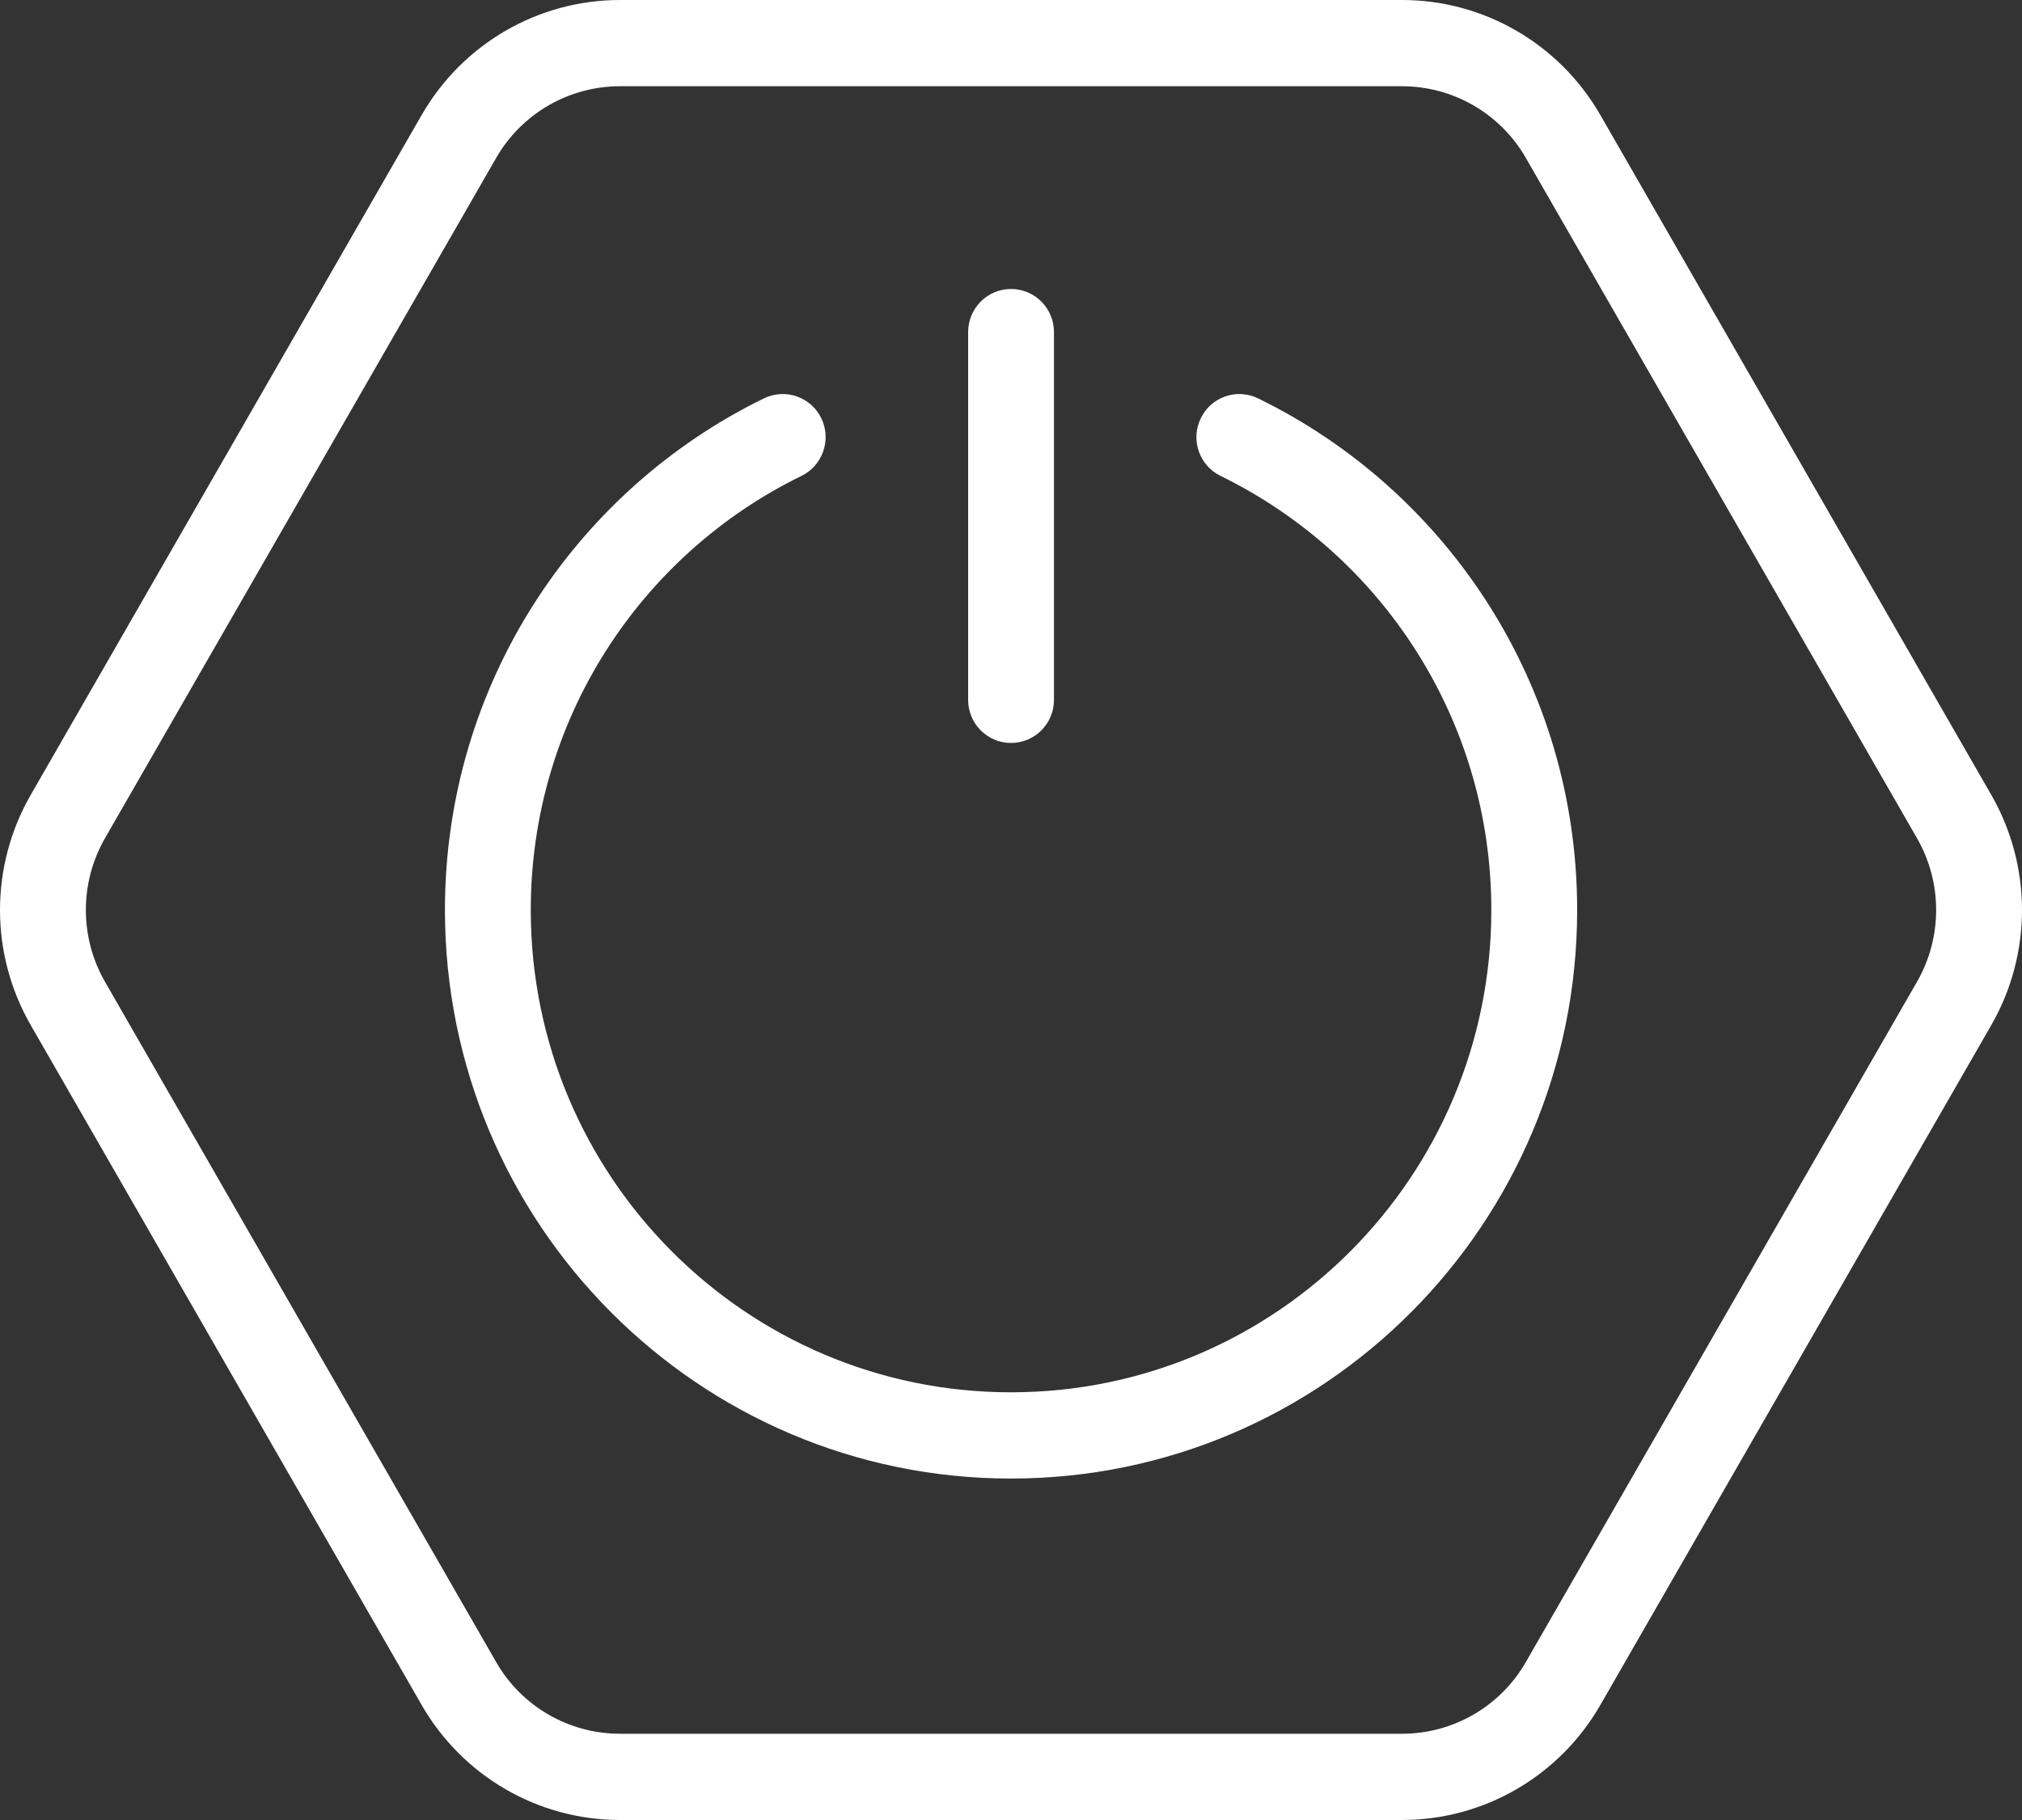 <?xml version="1.0" encoding="UTF-8"?> <svg xmlns="http://www.w3.org/2000/svg" width="20" height="18" viewBox="0 0 20 18" fill="none"><rect x="0" y="0" width="20" height="18" fill="#333333" stroke="none"/><path fill-rule="evenodd" clip-rule="evenodd" d="M4.907 1.563L1.039 8.289C0.786 8.729 0.786 9.271 1.039 9.711L4.907 16.437C5.159 16.877 5.627 17.147 6.132 17.147H13.868C14.373 17.147 14.841 16.877 15.093 16.437L18.961 9.711C19.214 9.271 19.214 8.729 18.961 8.289L15.093 1.563C14.841 1.123 14.373 0.853 13.868 0.853H6.132C5.627 0.853 5.159 1.123 4.907 1.563ZM0.303 7.863C-0.101 8.567 -0.101 9.433 0.303 10.137L4.171 16.863C4.576 17.567 5.323 18 6.132 18H13.868C14.677 18 15.424 17.567 15.829 16.863L19.697 10.137C20.101 9.433 20.101 8.567 19.697 7.863L15.829 1.137C15.424 0.433 14.677 1.02306e-07 13.868 9.26189e-08L6.132 0C5.323 -9.68705e-09 4.576 0.433 4.171 1.137L0.303 7.863ZM10 2.858C10.235 2.858 10.425 3.049 10.425 3.284V6.922C10.425 7.157 10.235 7.348 10 7.348C9.766 7.348 9.576 7.157 9.576 6.922V3.284C9.576 3.049 9.766 2.858 10 2.858ZM7.927 4.707C8.138 4.604 8.226 4.349 8.124 4.137C8.021 3.925 7.767 3.837 7.556 3.94C5.689 4.851 4.401 6.774 4.401 9C4.401 12.105 6.908 14.623 10 14.623C13.093 14.623 15.6 12.105 15.6 9C15.6 6.774 14.312 4.851 12.444 3.94C12.233 3.837 11.979 3.925 11.877 4.137C11.774 4.349 11.862 4.604 12.073 4.707C13.659 5.481 14.751 7.113 14.751 9C14.751 11.634 12.624 13.77 10 13.77C7.377 13.77 5.25 11.634 5.25 9C5.25 7.113 6.341 5.481 7.927 4.707Z" fill="white"></path></svg> 